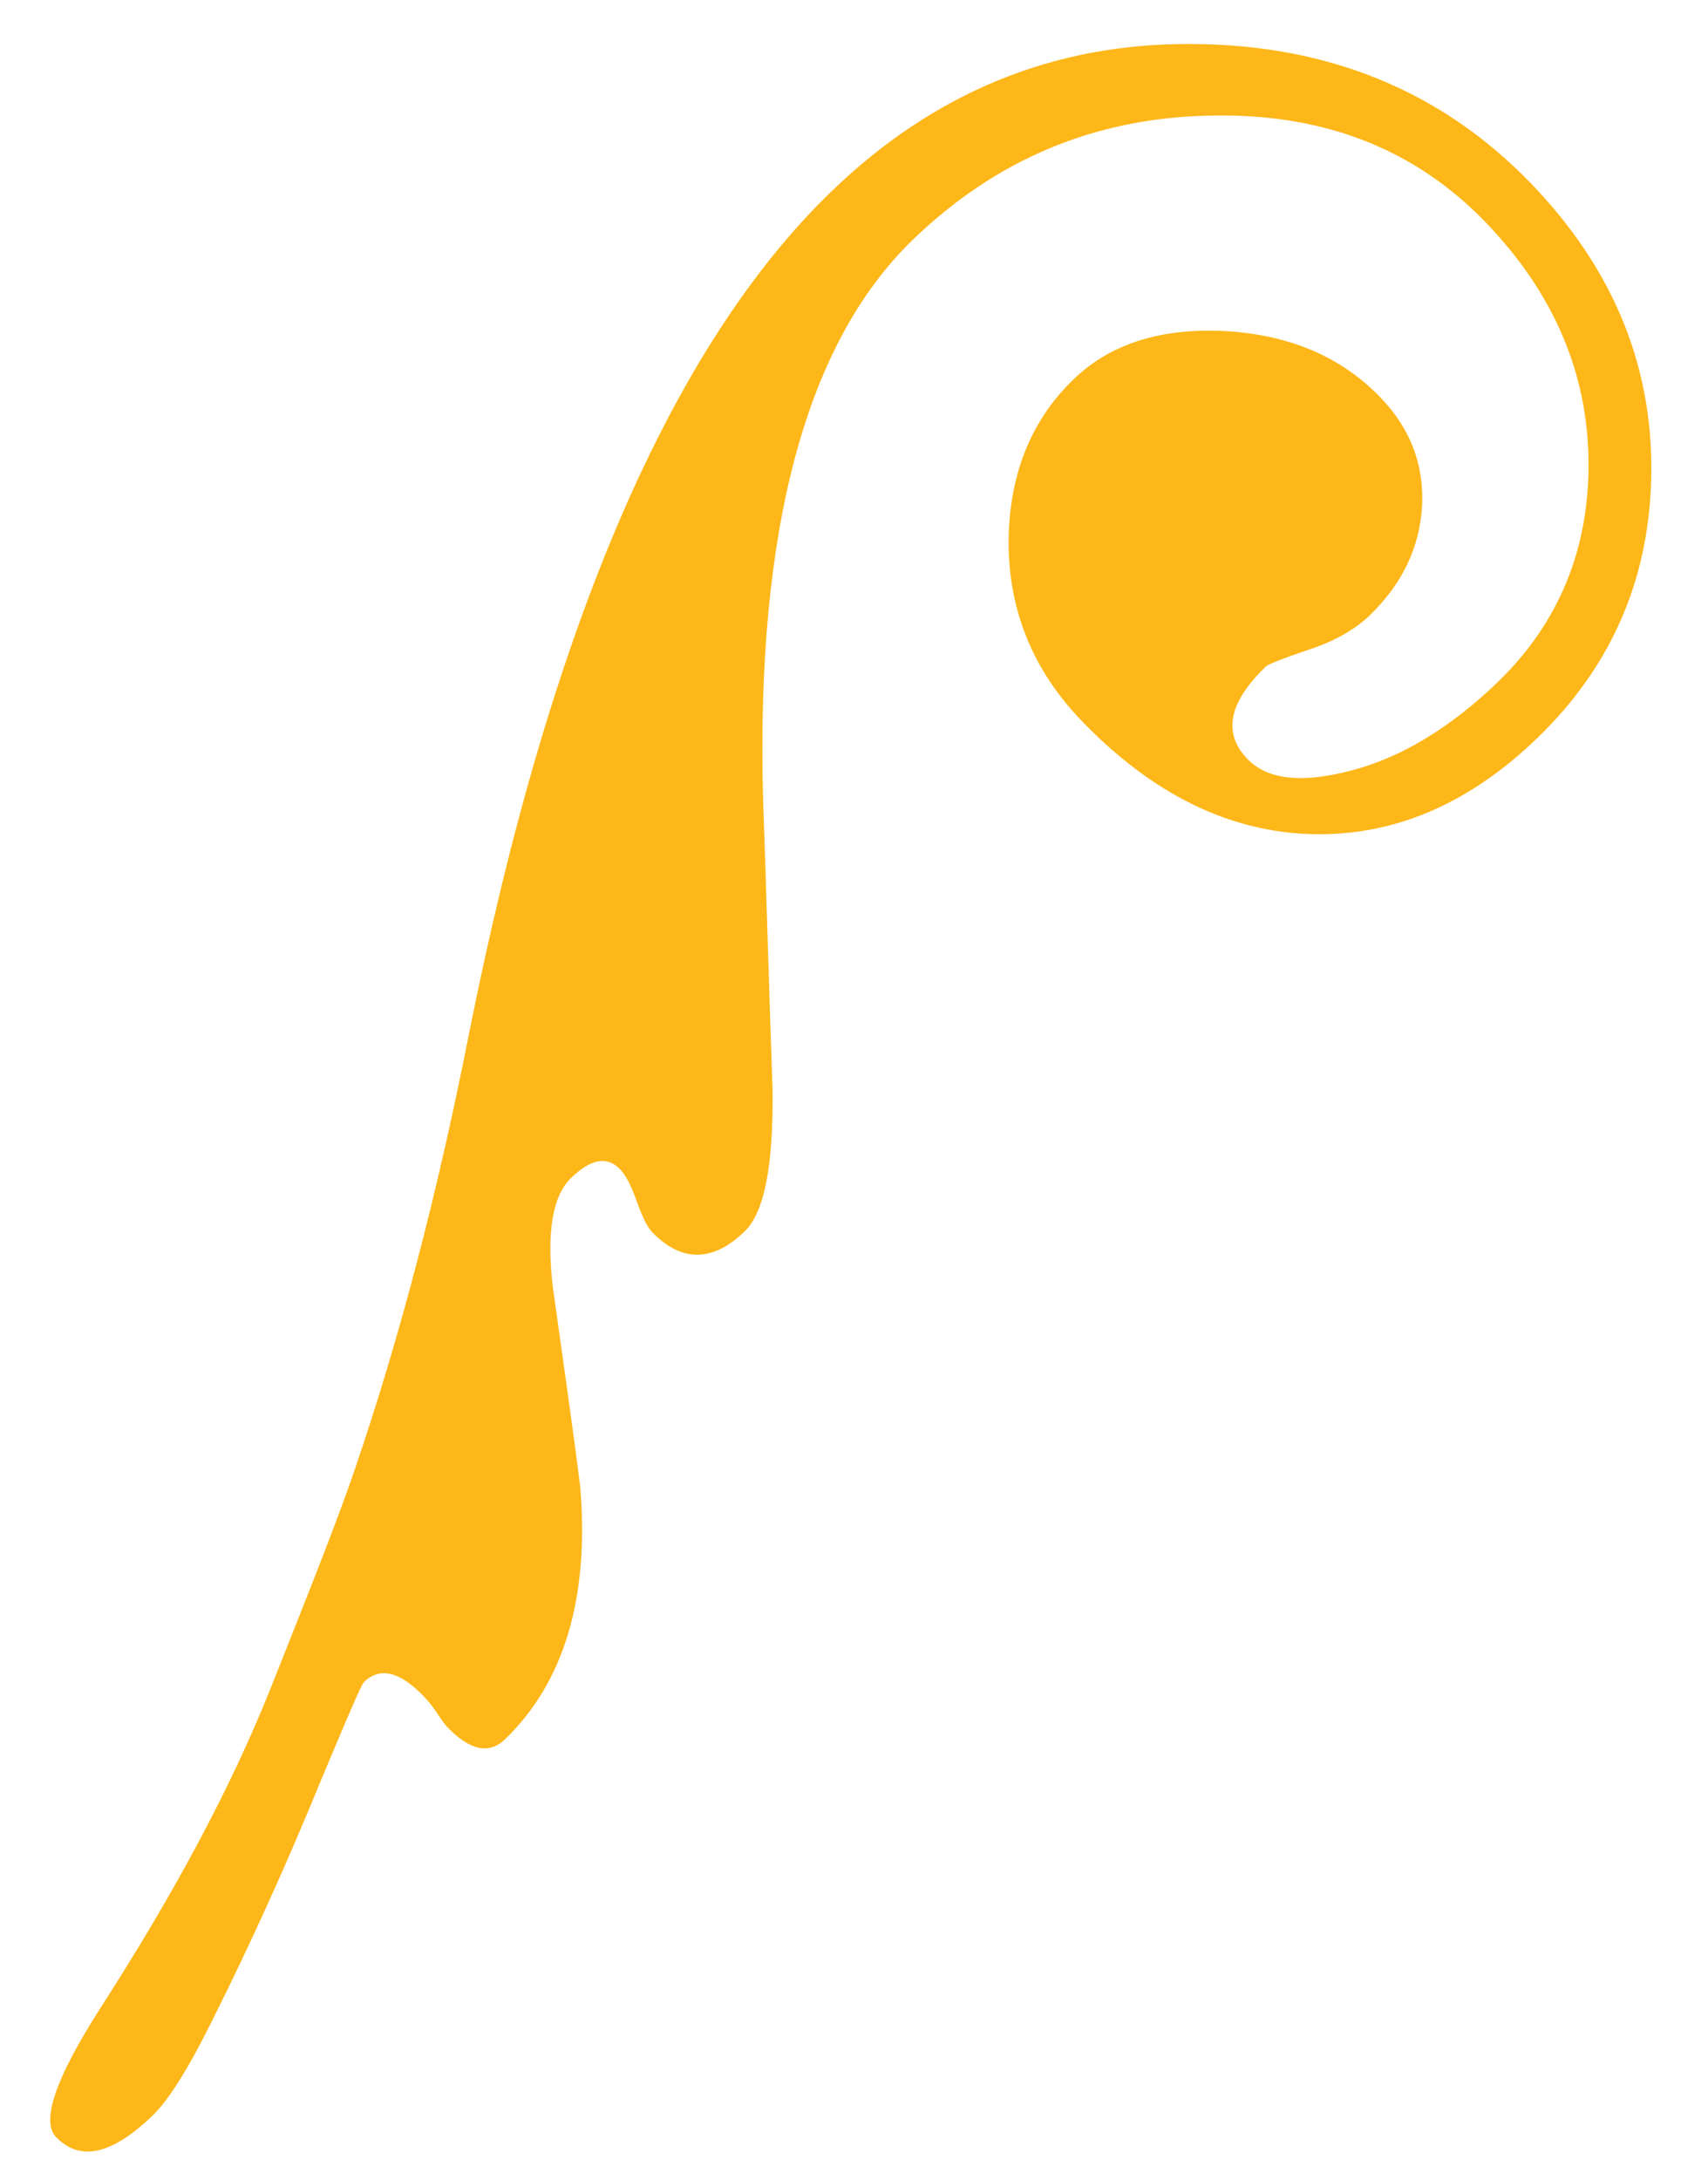 <?xml version="1.0" encoding="utf-8"?>
<!-- Generator: Adobe Illustrator 27.3.1, SVG Export Plug-In . SVG Version: 6.00 Build 0)  -->
<svg version="1.0" id="Layer_1" xmlns="http://www.w3.org/2000/svg" xmlns:xlink="http://www.w3.org/1999/xlink" x="0px" y="0px"
	 viewBox="0 0 232 296" style="enable-background:new 0 0 232 296;" xml:space="preserve">
<style type="text/css">
	.st0{fill:#FDB719;}
</style>
<g id="Artboards">
	<g id="Recreation" transform="translate(-348, -4241)">
		
			<g id="U" transform="translate(509.495, 4400.614) rotate(-134) translate(-509.495, -4400.614)translate(447.547, 4236.409)">
			<path id="Path" class="st0" d="M191.8,222.1c0,19.3-6.5,35.7-19.5,49c-13,13.4-28.3,20.1-45.7,20.1c-15.8,0-28.9-5.1-39.3-15.2
				s-15.5-22.3-15.5-36.5c0-13,4-23.4,12-31.2s18.9-11.7,32.6-11.7c9.5,0,17.6,3.2,24.3,9.6c6.6,6.4,9.9,13.7,9.9,21.8
				c0,7-3.2,13.4-9.6,19.4c-6.4,5.9-13.4,8.9-21.1,8.9c-5.8,0-10.6-2-14.5-6.1c-3.8-4.1-5.8-9.2-5.8-15.5c0-2.8,0.8-5.9,2.4-9.2
				c1.6-3.4,2.4-5.3,2.4-5.8c0-7-2.4-10.5-7.3-10.5c-4,0-7.6,3.1-11,9.2s-5.1,13.7-5.1,22.5c0,11.6,4.4,21.6,13.1,29.8
				s19.7,12.4,33,12.4c14,0,26.2-5.7,36.6-17.1c10.5-11.4,15.7-24.9,15.7-40.5c0-20.2-13.5-42.7-40.5-67.4
				c-9.8-8.8-19.5-17.7-29.3-26.5c-7.4-7-11.2-12.3-11.2-16.1c0-6,2.9-9.1,8.7-9.1c0.9,0,2.4,0.5,4.4,1.4c2,0.9,3.5,1.4,4.7,1.4
				c2.6,0,3.8-1.9,3.8-5.6c0-3.5-3-7.6-9.1-12.2c-7.4-5.4-14.8-10.7-22-16.1c-11.6-9.5-17.5-19.9-17.5-31.1c0-3,2.2-4.5,6.6-4.5
				c0.5,0,1.2,0.1,2.3,0.3c1,0.2,2,0.3,3,0.3c4.7,0,7-1.5,7-4.5c0-0.5-1.9-5-5.6-13.6C79.9,11.3,75.4,0,71.4-11.4
				c-2.3-6.5-3.5-11.3-3.5-14.3c0-7.7,2.3-11.5,7-11.5c3,0,5.8,5.5,8.4,16.4c4.2,17.9,9.2,33.6,15.2,46.9s10.4,23,13.4,28.8
				c8.6,16.8,19.2,34.2,31.8,52.3C175.8,153.5,191.8,191.8,191.8,222.1z"/>
		</g>
	</g>
</g>
</svg>
